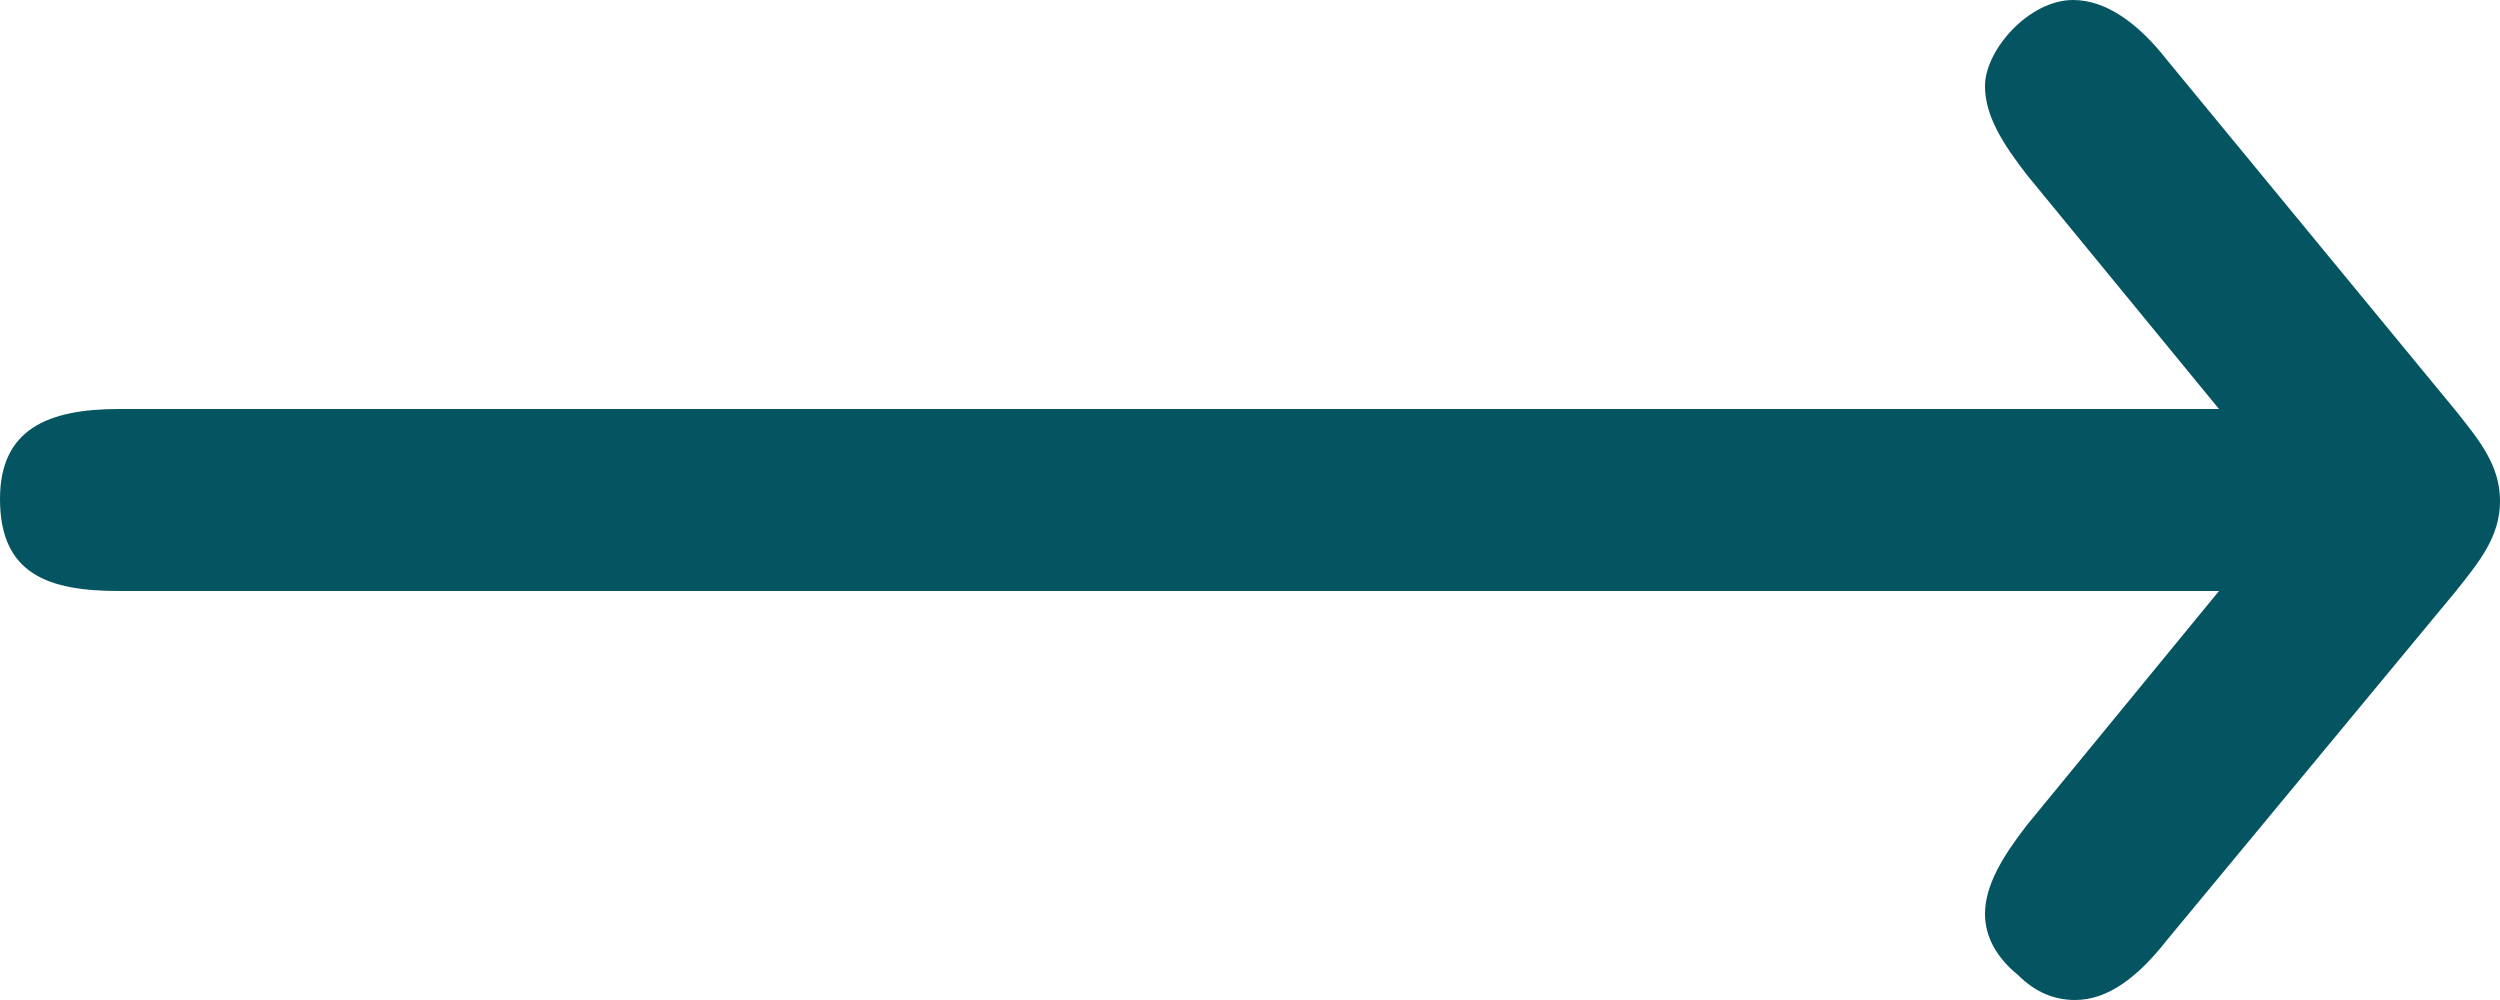 <svg xmlns="http://www.w3.org/2000/svg" width="25" height="10"><path fill="#045462" fill-rule="evenodd" d="M20.27 8.25c-.24.31-.42.6-.42.89 0 .23.12.44.33.61.17.17.36.25.57.25.33 0 .63-.23.92-.6l2.89-3.49c.23-.29.44-.54.44-.9s-.21-.61-.44-.9L21.67.6c-.29-.37-.61-.6-.94-.6-.44 0-.88.5-.88.86 0 .3.18.58.42.89l1.92 2.34h-21c-.71 0-1.19.2-1.19.9 0 .75.48.92 1.19.92h21l-1.92 2.34z"/></svg>